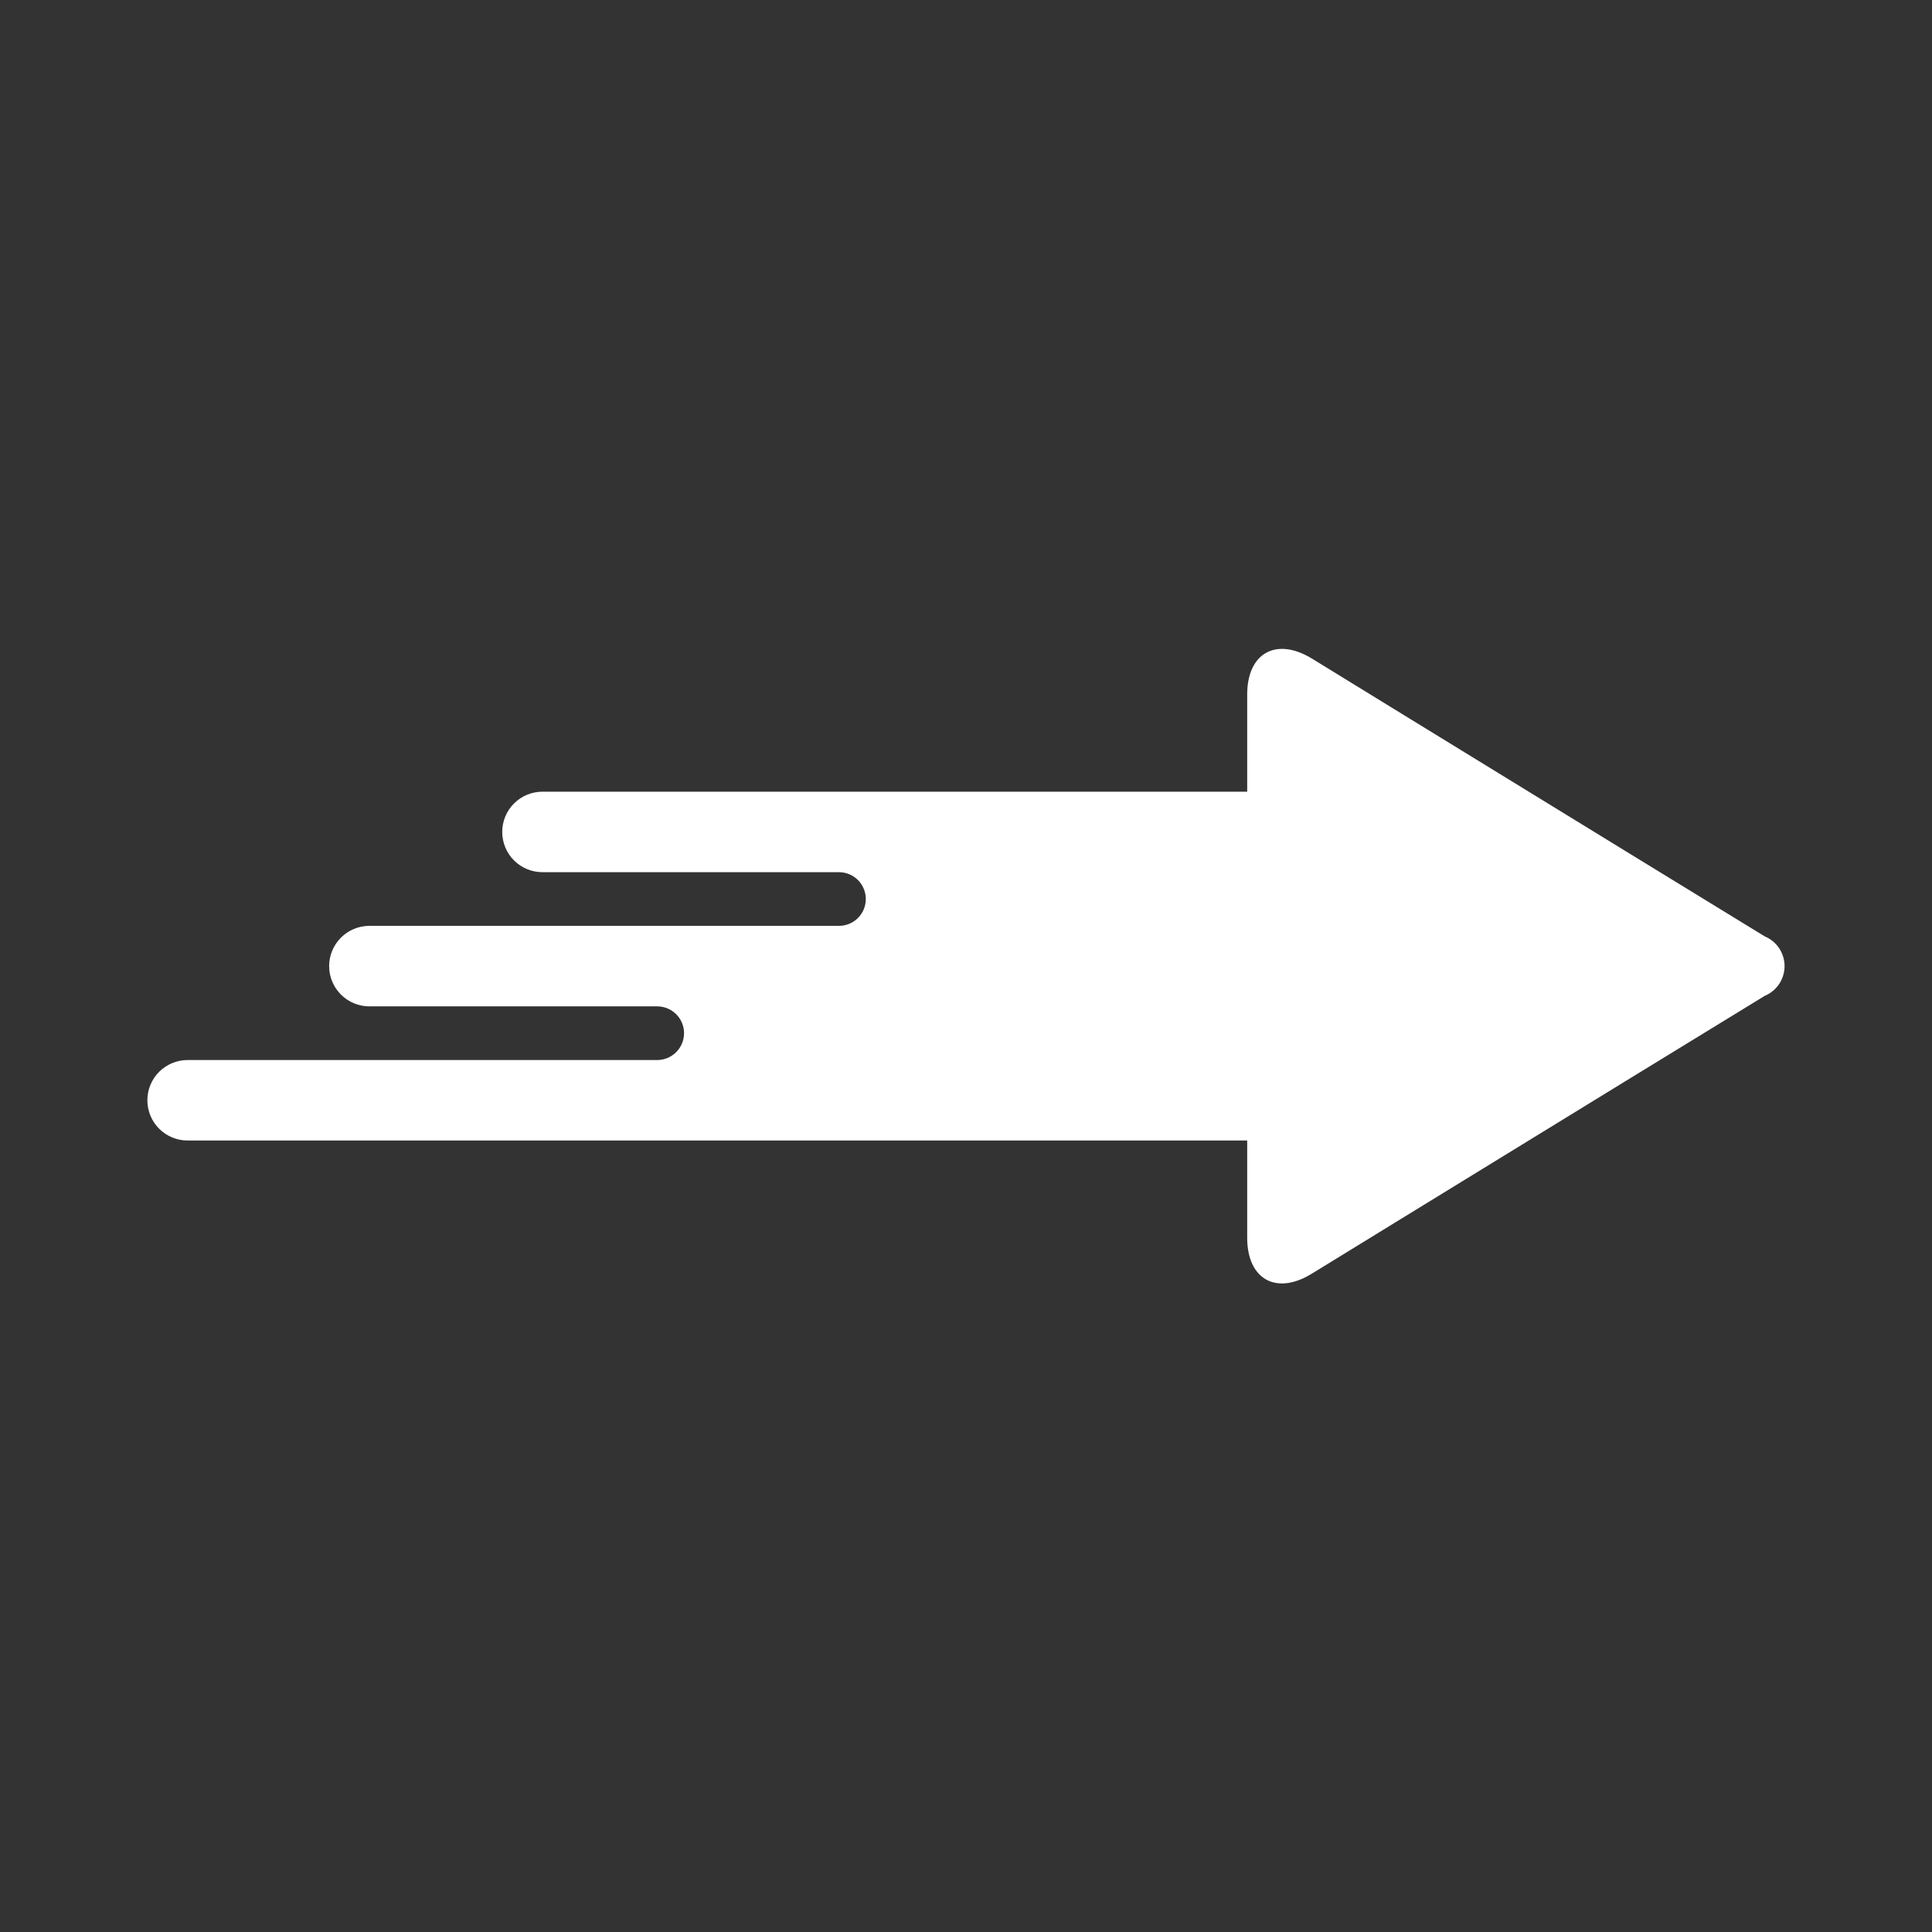 <?xml version="1.0" encoding="UTF-8" standalone="no"?>
<svg
   width="64"
   height="64"
   viewBox="0 0 64 64"
   fill="none"
   version="1.1"
   id="svg1"
   xmlns="http://www.w3.org/2000/svg"
   xmlns:svg="http://www.w3.org/2000/svg">
  <rect x="0" y="0" width="64" height="64" fill="#333333" stroke="none"/>
  <defs
     id="defs1" />
  <path
     d="M58.459 31.019L57.925 30.692L53.863 28.203L46.444 23.65L43.449 21.81C42.274 21.099 41.315 21.632 41.315 23.005V26.226H17.97C17.616 26.226 17.277 26.366 17.027 26.616C16.777 26.866 16.637 27.206 16.637 27.559C16.637 27.913 16.777 28.252 17.027 28.502C17.277 28.752 17.616 28.892 17.97 28.892H27.792C28.028 28.892 28.254 28.986 28.421 29.153C28.587 29.32 28.681 29.546 28.681 29.781C28.681 30.017 28.587 30.243 28.421 30.41C28.254 30.577 28.028 30.67 27.792 30.67H12.236C11.883 30.67 11.544 30.811 11.294 31.061C11.044 31.311 10.903 31.65 10.903 32.004C10.903 32.357 11.044 32.696 11.294 32.946C11.544 33.197 11.883 33.337 12.236 33.337H21.771C22.006 33.337 22.233 33.431 22.399 33.597C22.566 33.764 22.66 33.99 22.66 34.226C22.66 34.462 22.566 34.688 22.399 34.854C22.233 35.021 22.006 35.115 21.771 35.115H6.215C5.862 35.115 5.523 35.255 5.272 35.505C5.022 35.755 4.882 36.094 4.882 36.448C4.882 36.802 5.022 37.141 5.272 37.391C5.523 37.641 5.862 37.781 6.215 37.781H41.315V41.003C41.315 42.379 42.276 42.916 43.449 42.196L46.444 40.357L53.863 35.804L57.925 33.316L58.459 32.989C58.653 32.908 58.82 32.771 58.937 32.596C59.053 32.42 59.116 32.214 59.116 32.004C59.116 31.793 59.053 31.587 58.937 31.412C58.82 31.236 58.653 31.1 58.459 31.019V31.019Z"
     fill="white"
     id="path1"
     clip-path="none" />
</svg>
